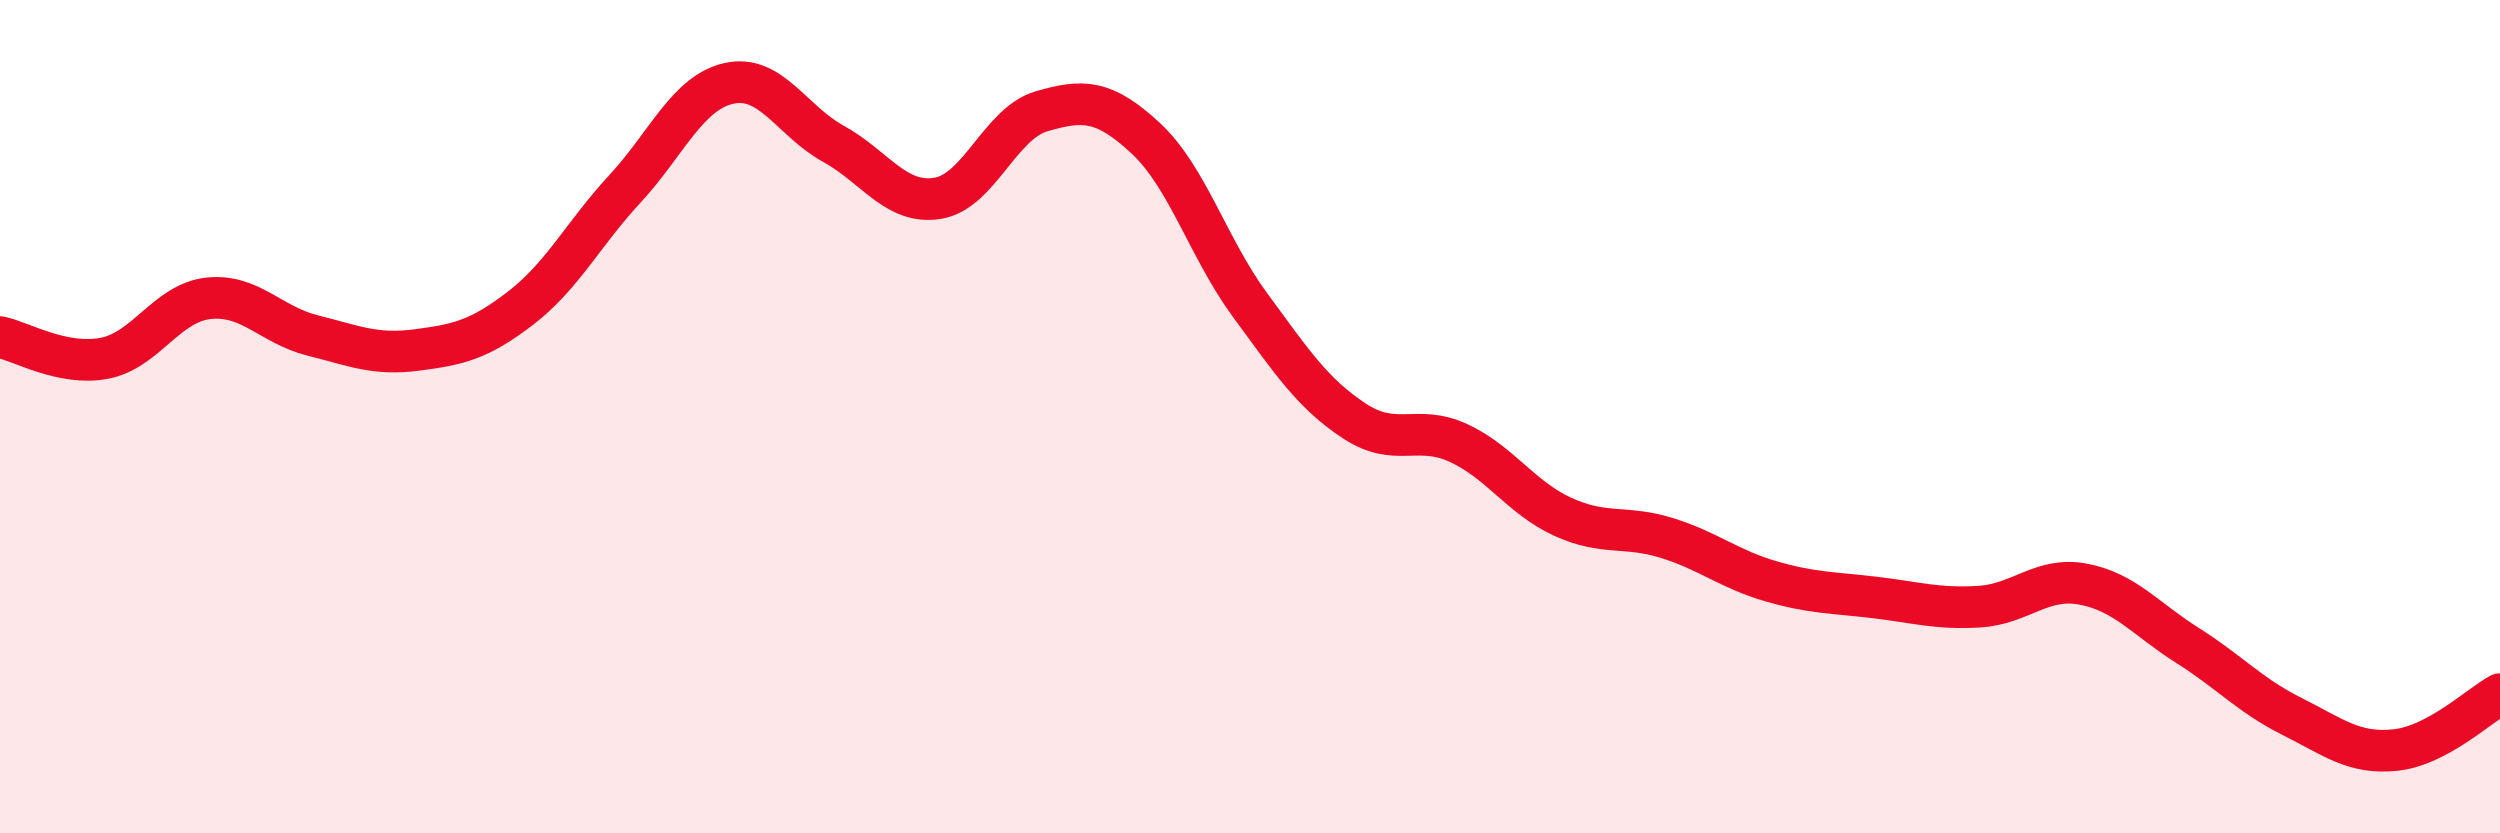 
    <svg width="60" height="20" viewBox="0 0 60 20" xmlns="http://www.w3.org/2000/svg">
      <path
        d="M 0,8.09 C 0.5,8.19 1.5,8.79 2.5,8.6 C 3.5,8.41 4,7.27 5,7.16 C 6,7.05 6.5,7.8 7.5,8.05 C 8.5,8.3 9,8.53 10,8.4 C 11,8.27 11.5,8.16 12.5,7.39 C 13.5,6.62 14,5.61 15,4.53 C 16,3.45 16.5,2.22 17.5,2 C 18.5,1.78 19,2.9 20,3.45 C 21,4 21.5,4.92 22.5,4.76 C 23.5,4.6 24,2.96 25,2.67 C 26,2.38 26.5,2.39 27.5,3.32 C 28.5,4.25 29,5.96 30,7.32 C 31,8.68 31.5,9.44 32.5,10.1 C 33.5,10.76 34,10.17 35,10.63 C 36,11.09 36.5,11.94 37.5,12.4 C 38.5,12.86 39,12.6 40,12.91 C 41,13.22 41.5,13.66 42.5,13.95 C 43.5,14.24 44,14.22 45,14.34 C 46,14.46 46.5,14.62 47.5,14.56 C 48.5,14.5 49,13.83 50,14.02 C 51,14.21 51.5,14.86 52.5,15.49 C 53.5,16.12 54,16.69 55,17.19 C 56,17.69 56.5,18.11 57.5,18 C 58.5,17.89 59.5,16.93 60,16.66L60 20L0 20Z"
        fill="#EB0A25"
        opacity="0.1"
        stroke-linecap="round"
        stroke-linejoin="round"
      />
      <path
        d="M 0,8.09 C 0.5,8.19 1.5,8.79 2.5,8.6 C 3.5,8.41 4,7.27 5,7.16 C 6,7.05 6.5,7.8 7.5,8.05 C 8.5,8.3 9,8.53 10,8.4 C 11,8.27 11.5,8.16 12.5,7.39 C 13.5,6.62 14,5.61 15,4.53 C 16,3.45 16.5,2.22 17.5,2 C 18.5,1.78 19,2.9 20,3.45 C 21,4 21.5,4.92 22.5,4.76 C 23.5,4.6 24,2.96 25,2.67 C 26,2.38 26.5,2.39 27.5,3.32 C 28.5,4.25 29,5.96 30,7.32 C 31,8.68 31.5,9.44 32.5,10.1 C 33.5,10.76 34,10.17 35,10.63 C 36,11.09 36.5,11.94 37.5,12.4 C 38.5,12.86 39,12.6 40,12.91 C 41,13.22 41.5,13.66 42.5,13.95 C 43.5,14.24 44,14.22 45,14.34 C 46,14.46 46.5,14.62 47.5,14.56 C 48.5,14.5 49,13.83 50,14.02 C 51,14.21 51.5,14.86 52.5,15.49 C 53.5,16.12 54,16.69 55,17.19 C 56,17.69 56.5,18.11 57.5,18 C 58.5,17.89 59.5,16.93 60,16.66"
        stroke="#EB0A25"
        stroke-width="1"
        fill="none"
        stroke-linecap="round"
        stroke-linejoin="round"
      />
    </svg>
  